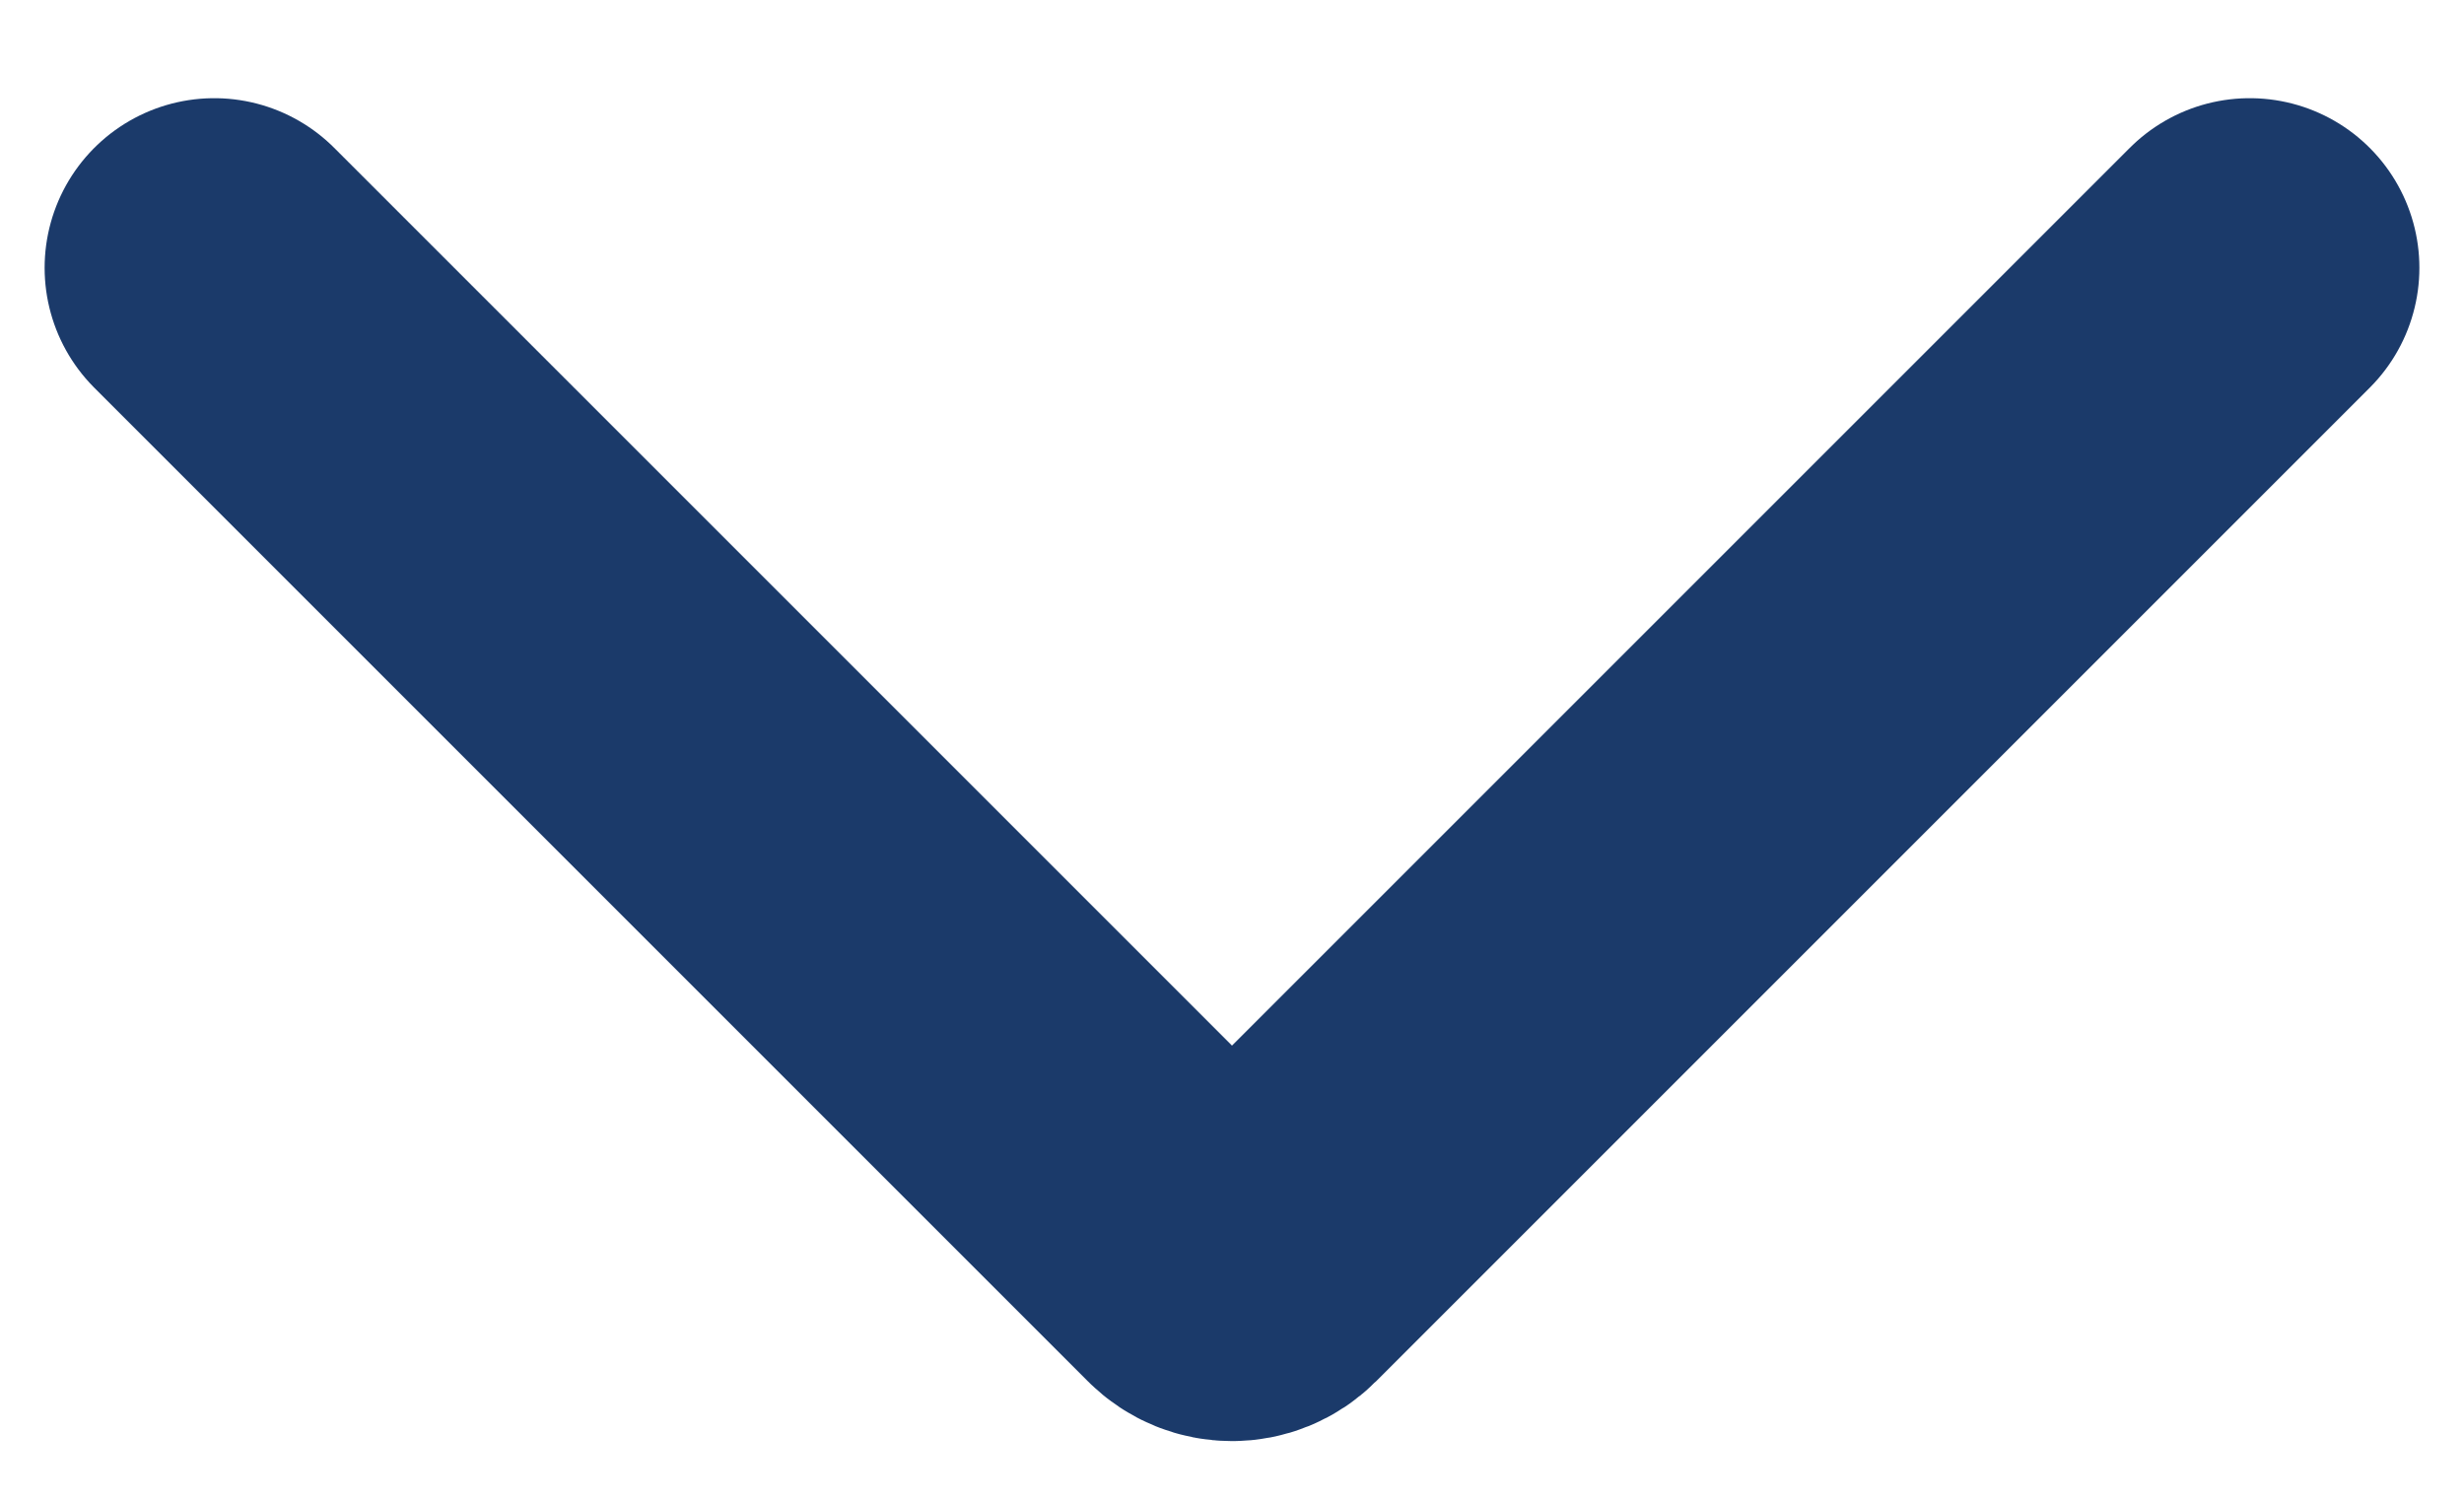 <svg width="23" height="14" viewBox="0 0 23 14" fill="none" xmlns="http://www.w3.org/2000/svg">
<path d="M2 2.5L11.276 11.776C11.4 11.9 11.6 11.9 11.724 11.776L21 2.5" stroke="#1B3A6A" stroke-width="3.167" stroke-linecap="round"/>
</svg>
